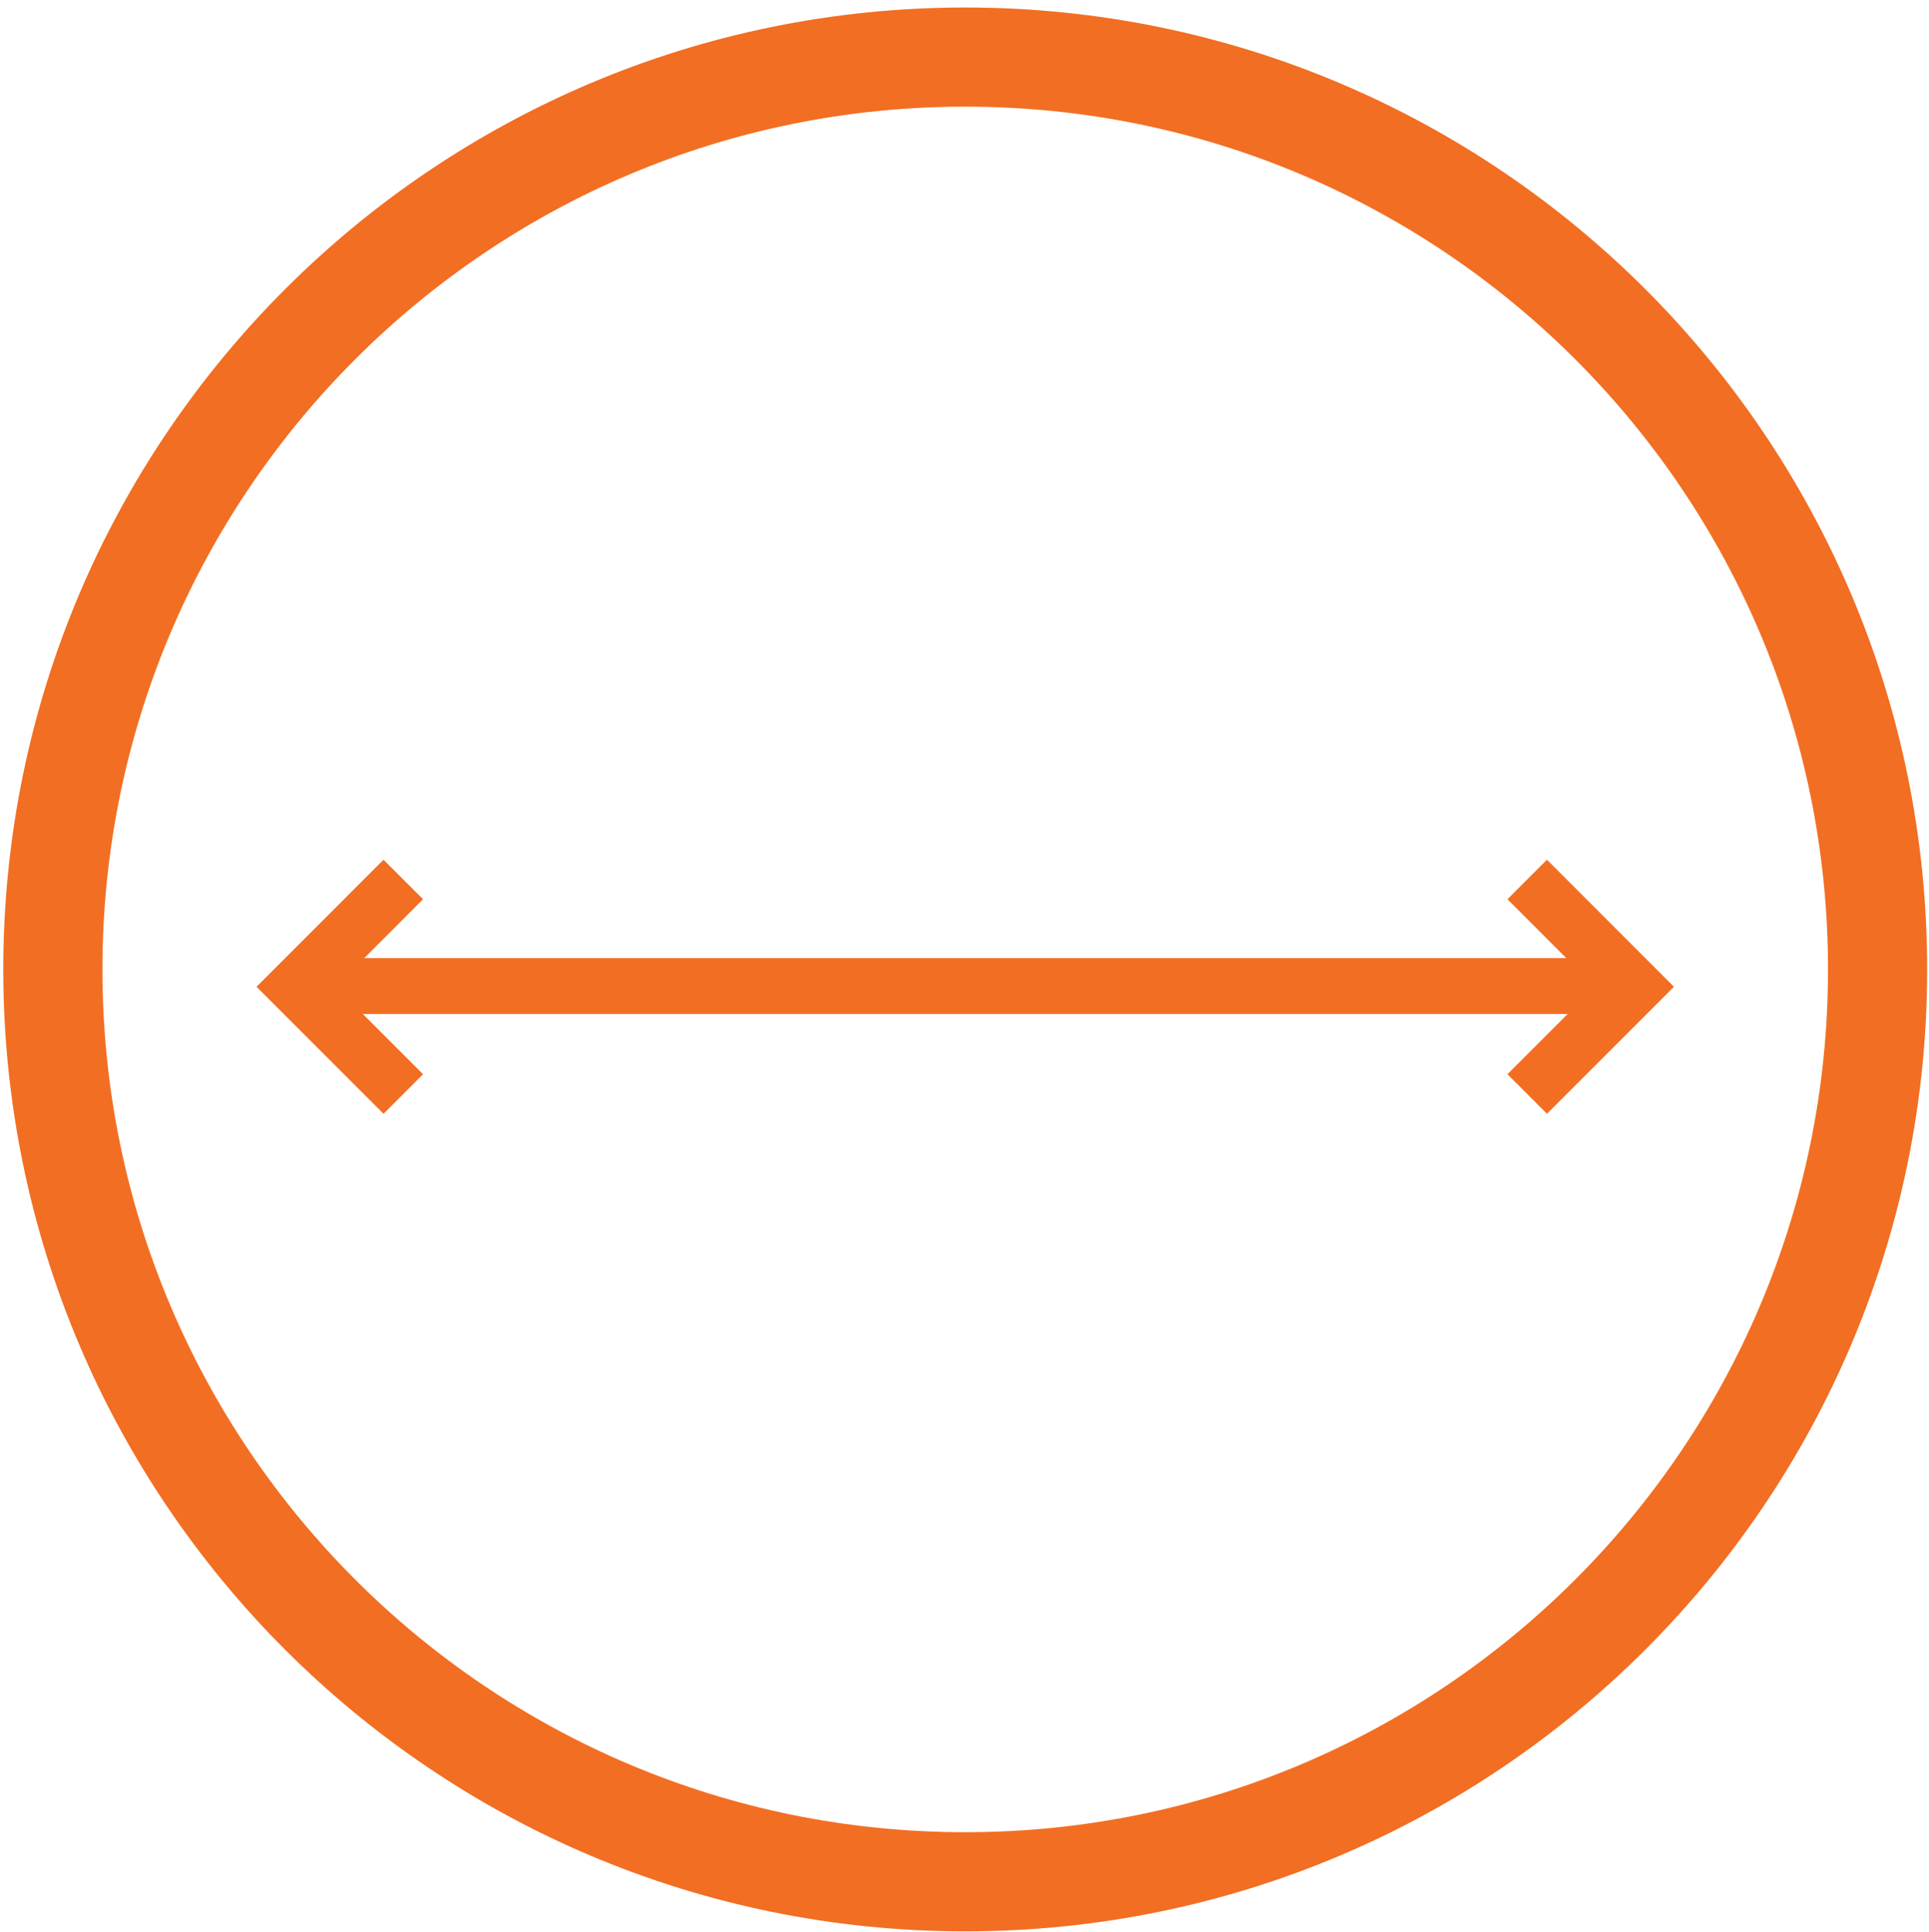 <?xml version="1.0" encoding="utf-8"?>
<!-- Generator: Adobe Illustrator 16.0.0, SVG Export Plug-In . SVG Version: 6.00 Build 0)  -->
<!DOCTYPE svg PUBLIC "-//W3C//DTD SVG 1.1//EN" "http://www.w3.org/Graphics/SVG/1.1/DTD/svg11.dtd">
<svg version="1.1" id="Layer_1" xmlns="http://www.w3.org/2000/svg" xmlns:xlink="http://www.w3.org/1999/xlink" x="0px" y="0px"
	 width="41.125px" height="41.188px" viewBox="0 0 41.125 41.188" enable-background="new 0 0 41.125 41.188" xml:space="preserve">
<path fill="none" stroke="#F26E22" stroke-width="2.114" stroke-miterlimit="10" d="M20.578,40.12
	c-10.743,0-19.451-8.709-19.451-19.451c0-10.743,8.708-19.452,19.451-19.452c10.742,0,19.451,8.708,19.451,19.452
	C40.029,31.411,31.32,40.12,20.578,40.12"/>
<line fill="none" stroke="#F26E22" stroke-width="1.192" stroke-miterlimit="10" x1="6.312" y1="21.023" x2="34.845" y2="21.023"/>
<polyline fill="none" stroke="#F26E22" stroke-width="1.192" stroke-miterlimit="10" points="32.559,18.751 34.845,21.038 
	32.559,23.324 "/>
<polyline fill="none" stroke="#F26E22" stroke-width="1.192" stroke-miterlimit="10" points="8.598,18.751 6.312,21.038 
	8.598,23.324 "/>
</svg>
